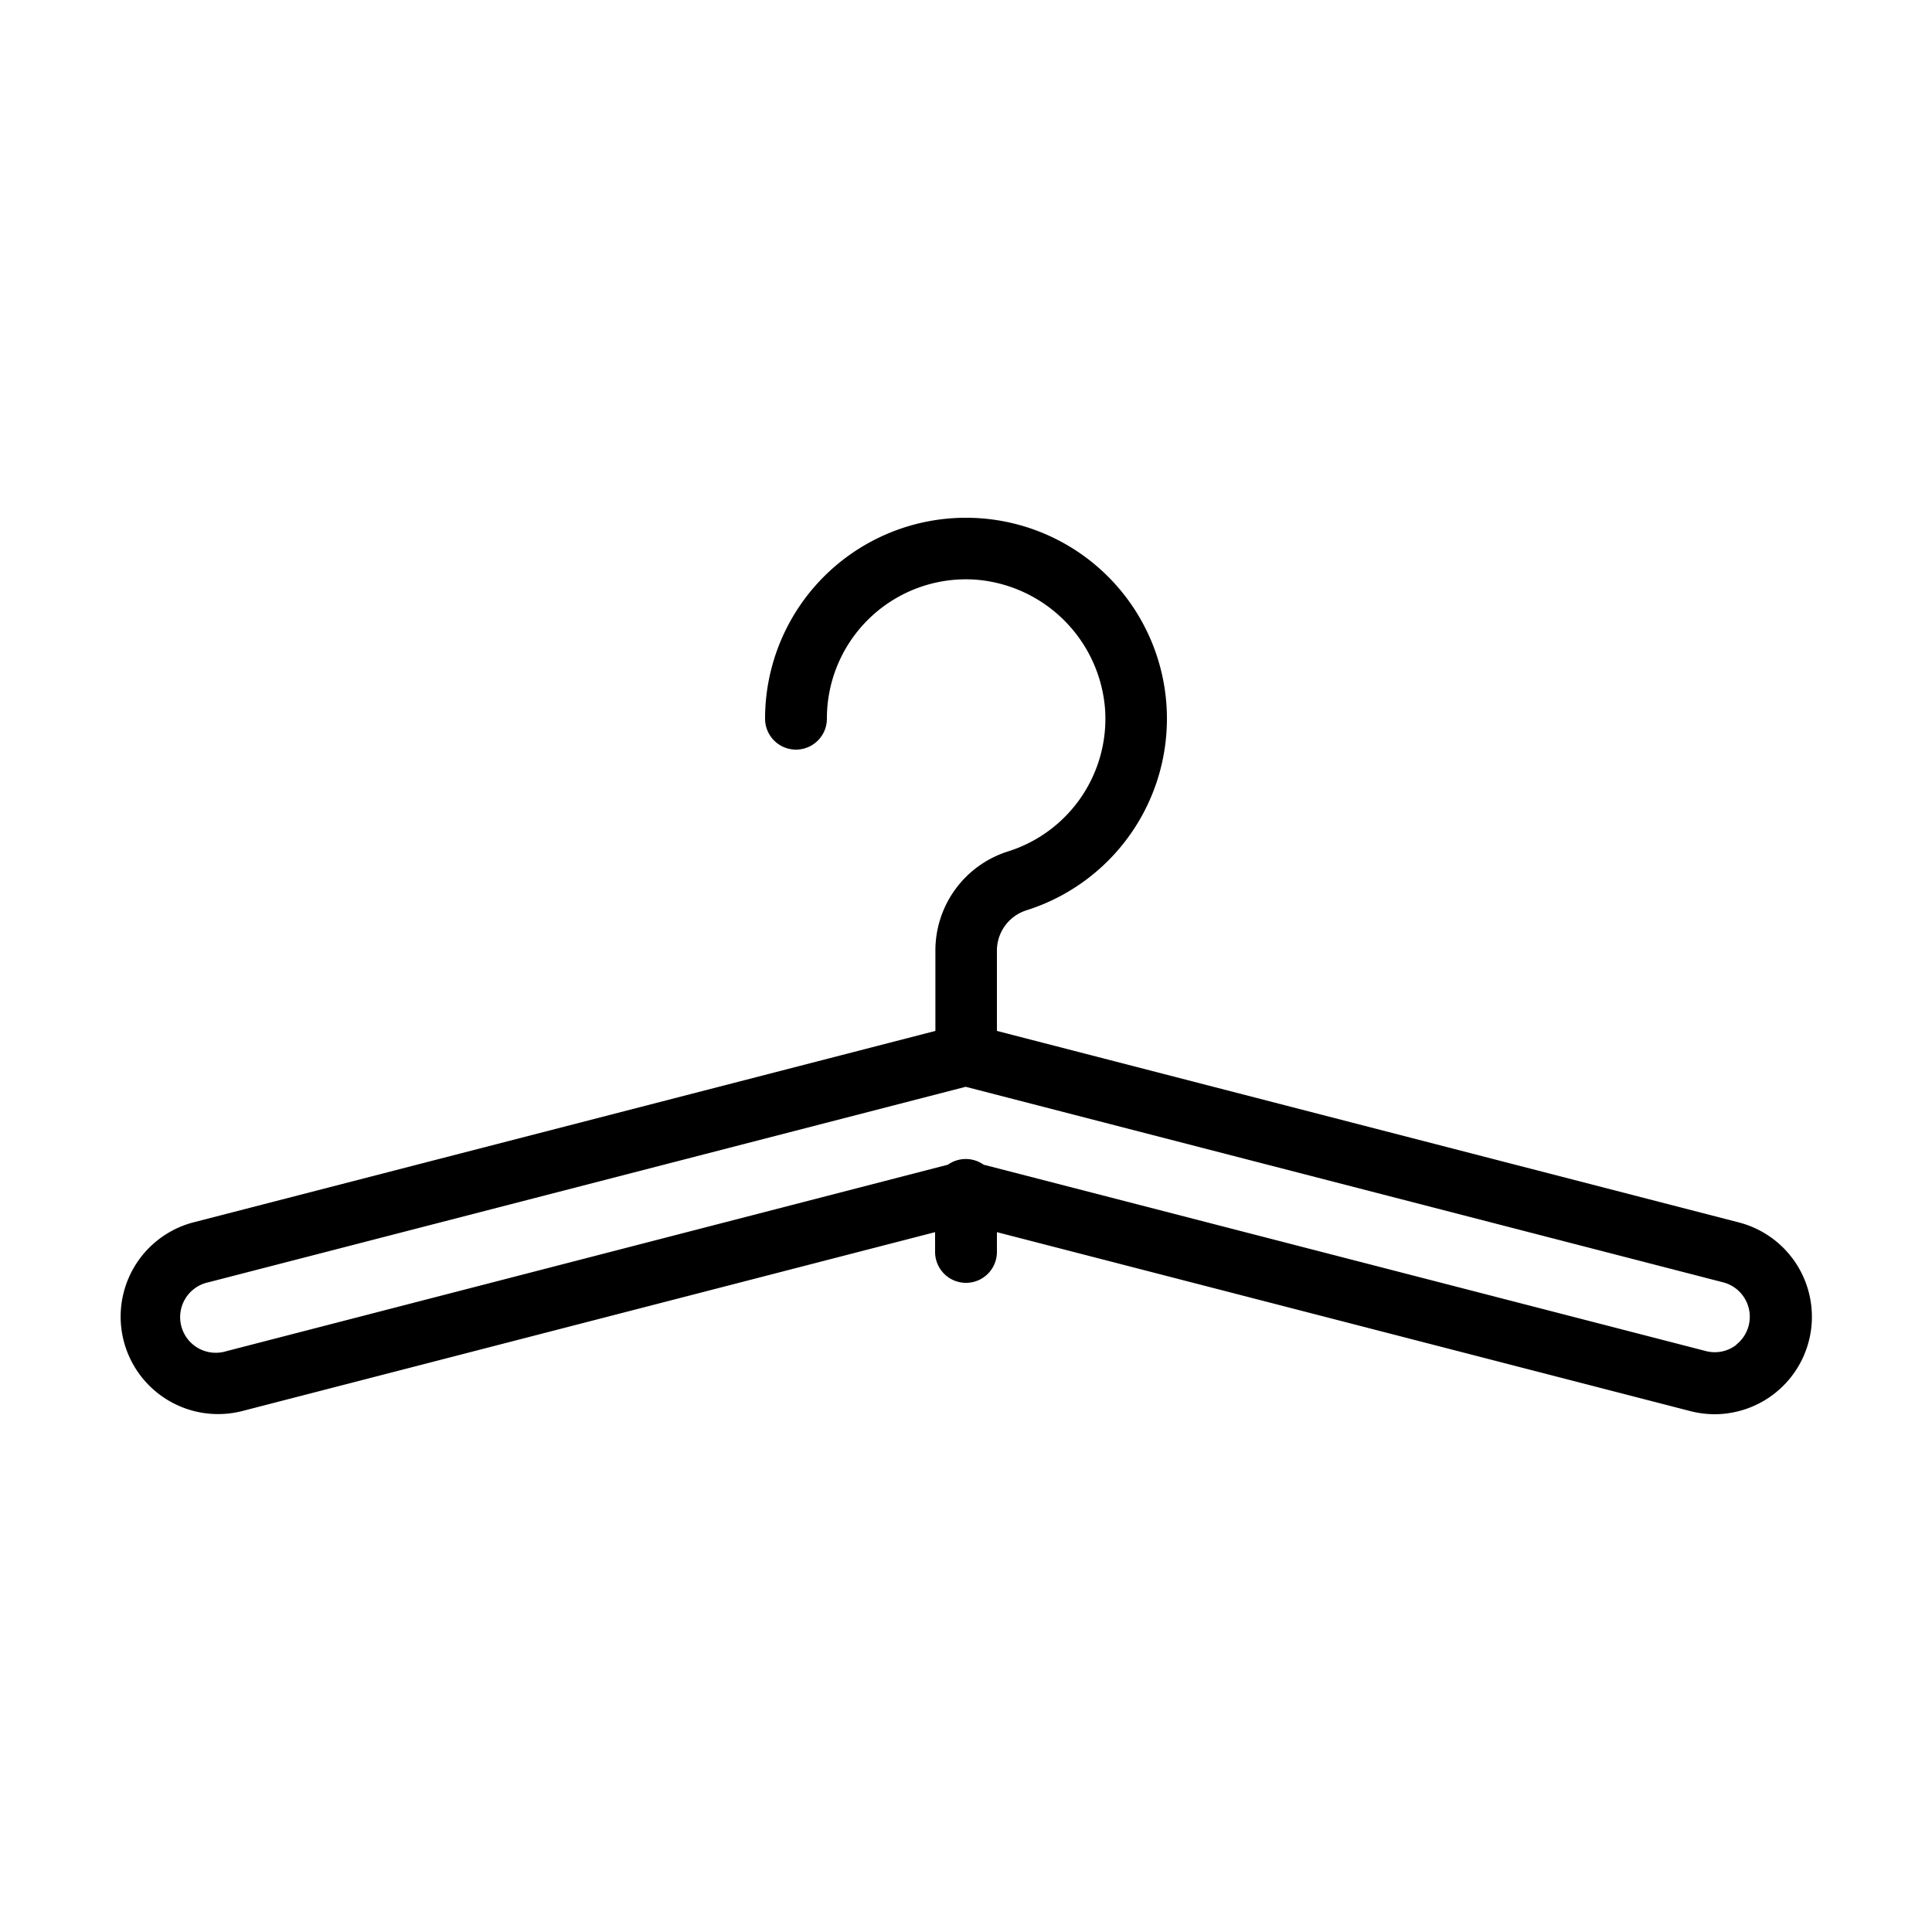 <?xml version="1.0" ?><svg data-name="Layer 2" id="Layer_2" viewBox="0 0 250 250" xmlns="http://www.w3.org/2000/svg"><title/><path d="M225,158.18,129,133.4V123.07a5.48,5.48,0,0,1,3.8-5.27A26,26,0,1,0,99,93a4,4,0,0,0,8,0,18,18,0,0,1,19.16-18A18.21,18.21,0,0,1,143,91.84a18,18,0,0,1-12.55,18.33,13.44,13.44,0,0,0-9.41,12.9V133.4L25,158.18a12.61,12.61,0,0,0,6.3,24.42L121,159.44V162a4,4,0,0,0,8,0v-2.56l89.74,23.16a12.83,12.83,0,0,0,3.18.4A12.61,12.61,0,0,0,225,158.18ZM224.71,174a4.56,4.56,0,0,1-4,.82l-93.43-24.11a4,4,0,0,0-4.62,0L29.26,174.85a4.61,4.61,0,1,1-2.3-8.92l98-25.3,98,25.3a4.6,4.6,0,0,1,1.67,8.1Z"/></svg>